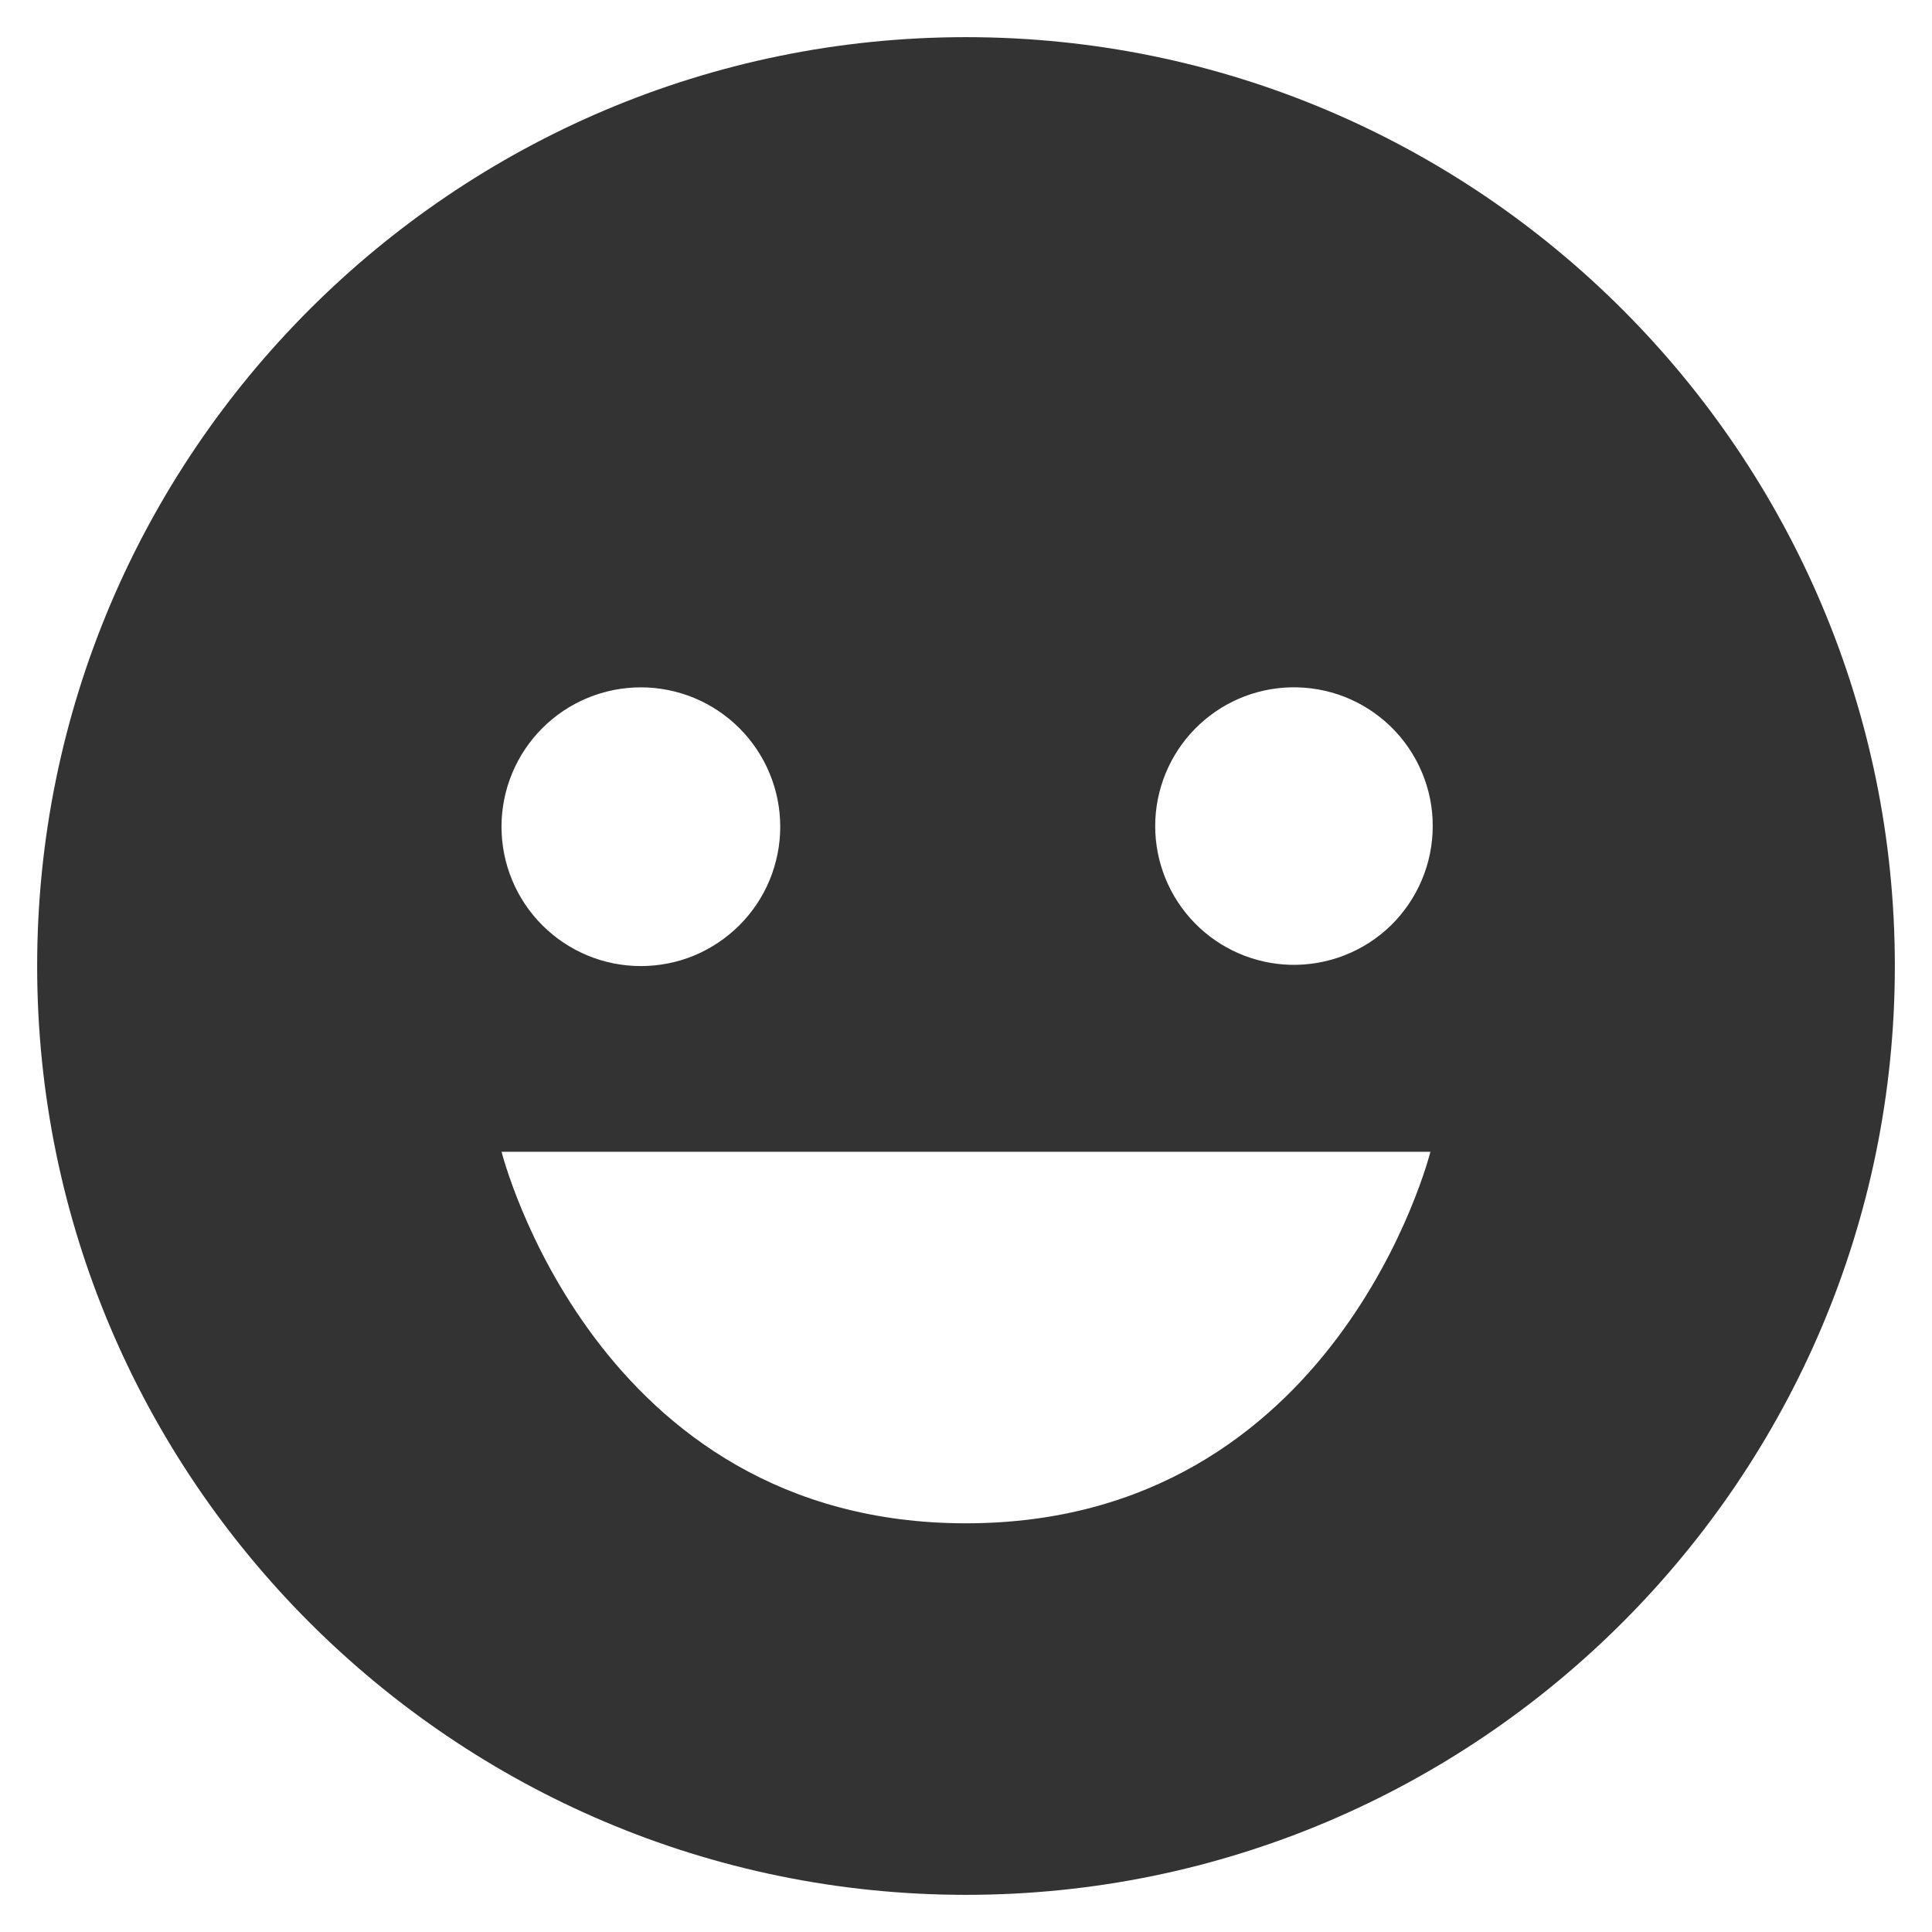 <?xml version="1.0" encoding="UTF-8"?> <svg xmlns="http://www.w3.org/2000/svg" width="26" height="26" viewBox="0 0 26 26" fill="none"><path d="M13 0.5C6.107 0.5 0.5 6.107 0.5 13C0.5 19.892 6.107 25.5 13 25.5C19.892 25.5 25.5 19.892 25.5 13C25.5 6.107 19.892 0.5 13 0.5ZM17.366 9.25C17.616 9.244 17.863 9.287 18.096 9.378C18.328 9.469 18.539 9.606 18.718 9.78C18.896 9.954 19.038 10.162 19.135 10.392C19.232 10.621 19.282 10.868 19.281 11.117C19.281 11.367 19.231 11.614 19.134 11.843C19.037 12.073 18.895 12.281 18.717 12.455C18.538 12.629 18.327 12.765 18.094 12.856C17.862 12.947 17.614 12.99 17.365 12.984C16.878 12.971 16.416 12.769 16.076 12.42C15.736 12.071 15.546 11.603 15.546 11.116C15.547 10.629 15.737 10.162 16.077 9.813C16.417 9.464 16.88 9.262 17.366 9.25ZM8.625 9.25C8.871 9.25 9.115 9.299 9.343 9.393C9.57 9.487 9.777 9.626 9.951 9.8C10.125 9.974 10.263 10.181 10.357 10.408C10.452 10.636 10.5 10.88 10.5 11.126C10.5 11.373 10.451 11.616 10.357 11.844C10.263 12.072 10.124 12.278 9.95 12.452C9.776 12.626 9.569 12.764 9.342 12.859C9.114 12.953 8.87 13.001 8.624 13.001C8.126 13.001 7.649 12.803 7.298 12.451C6.946 12.1 6.749 11.622 6.749 11.125C6.749 10.628 6.947 10.15 7.299 9.799C7.65 9.447 8.128 9.25 8.625 9.25ZM13 20.5C8 20.5 6.75 15.5 6.75 15.5H19.25C19.25 15.5 18 20.5 13 20.5Z" fill="#333333"></path></svg> 